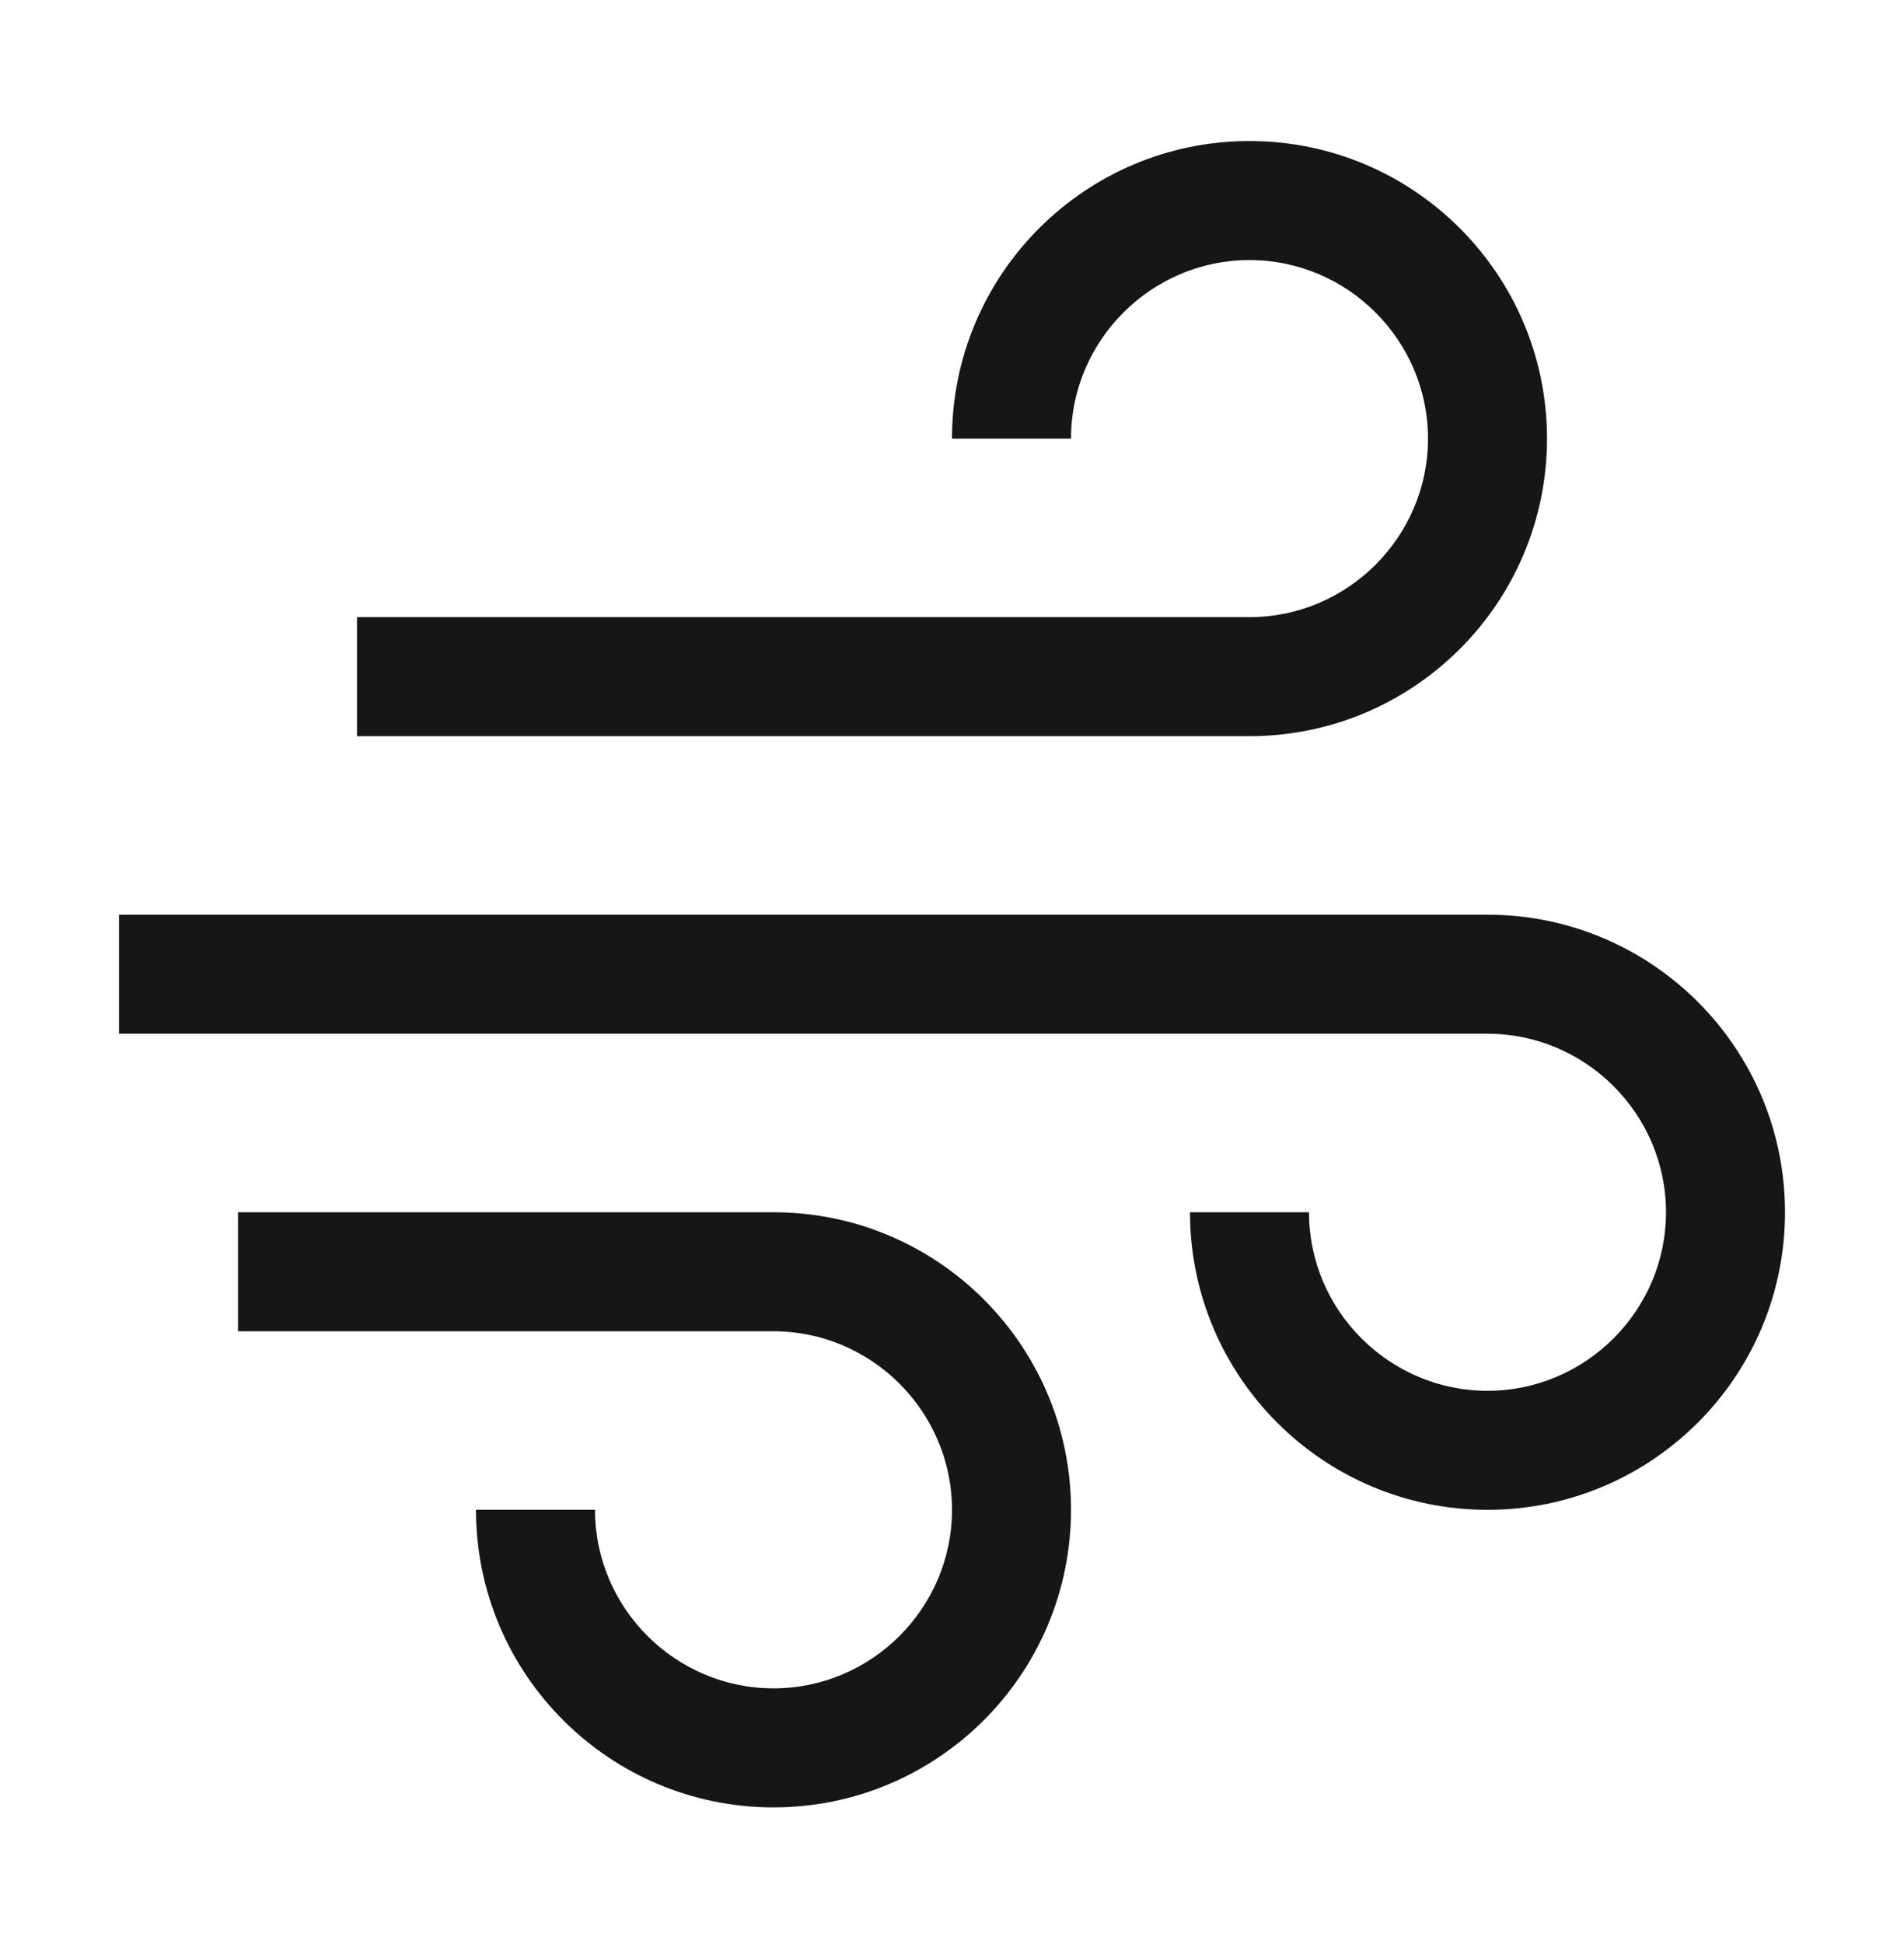 <svg width="48" height="49" viewBox="0 0 48 49" fill="none" xmlns="http://www.w3.org/2000/svg">
<path d="M31.5 18.555H9V15.555H31.5C33.975 15.555 36 13.53 36 11.055C36 8.58 33.975 6.555 31.5 6.555C29.025 6.555 27 8.58 27 11.055H24C24 6.915 27.36 3.555 31.5 3.555C35.64 3.555 39 6.915 39 11.055C39 15.195 35.64 18.555 31.5 18.555Z" fill="#161616"/>
<path d="M19.5 45.555C15.36 45.555 12 42.195 12 38.055H15C15 40.53 17.025 42.555 19.5 42.555C21.975 42.555 24 40.53 24 38.055C24 35.58 21.975 33.555 19.5 33.555H6V30.555H19.5C23.64 30.555 27 33.915 27 38.055C27 42.195 23.64 45.555 19.5 45.555Z" fill="#161616"/>
<path d="M37.5 38.055C33.36 38.055 30 34.695 30 30.555H33C33 33.03 35.025 35.055 37.5 35.055C39.975 35.055 42 33.03 42 30.555C42 28.08 39.975 26.055 37.5 26.055H3V23.055H37.5C41.64 23.055 45 26.415 45 30.555C45 34.695 41.64 38.055 37.5 38.055Z" fill="#161616"/>
</svg>
